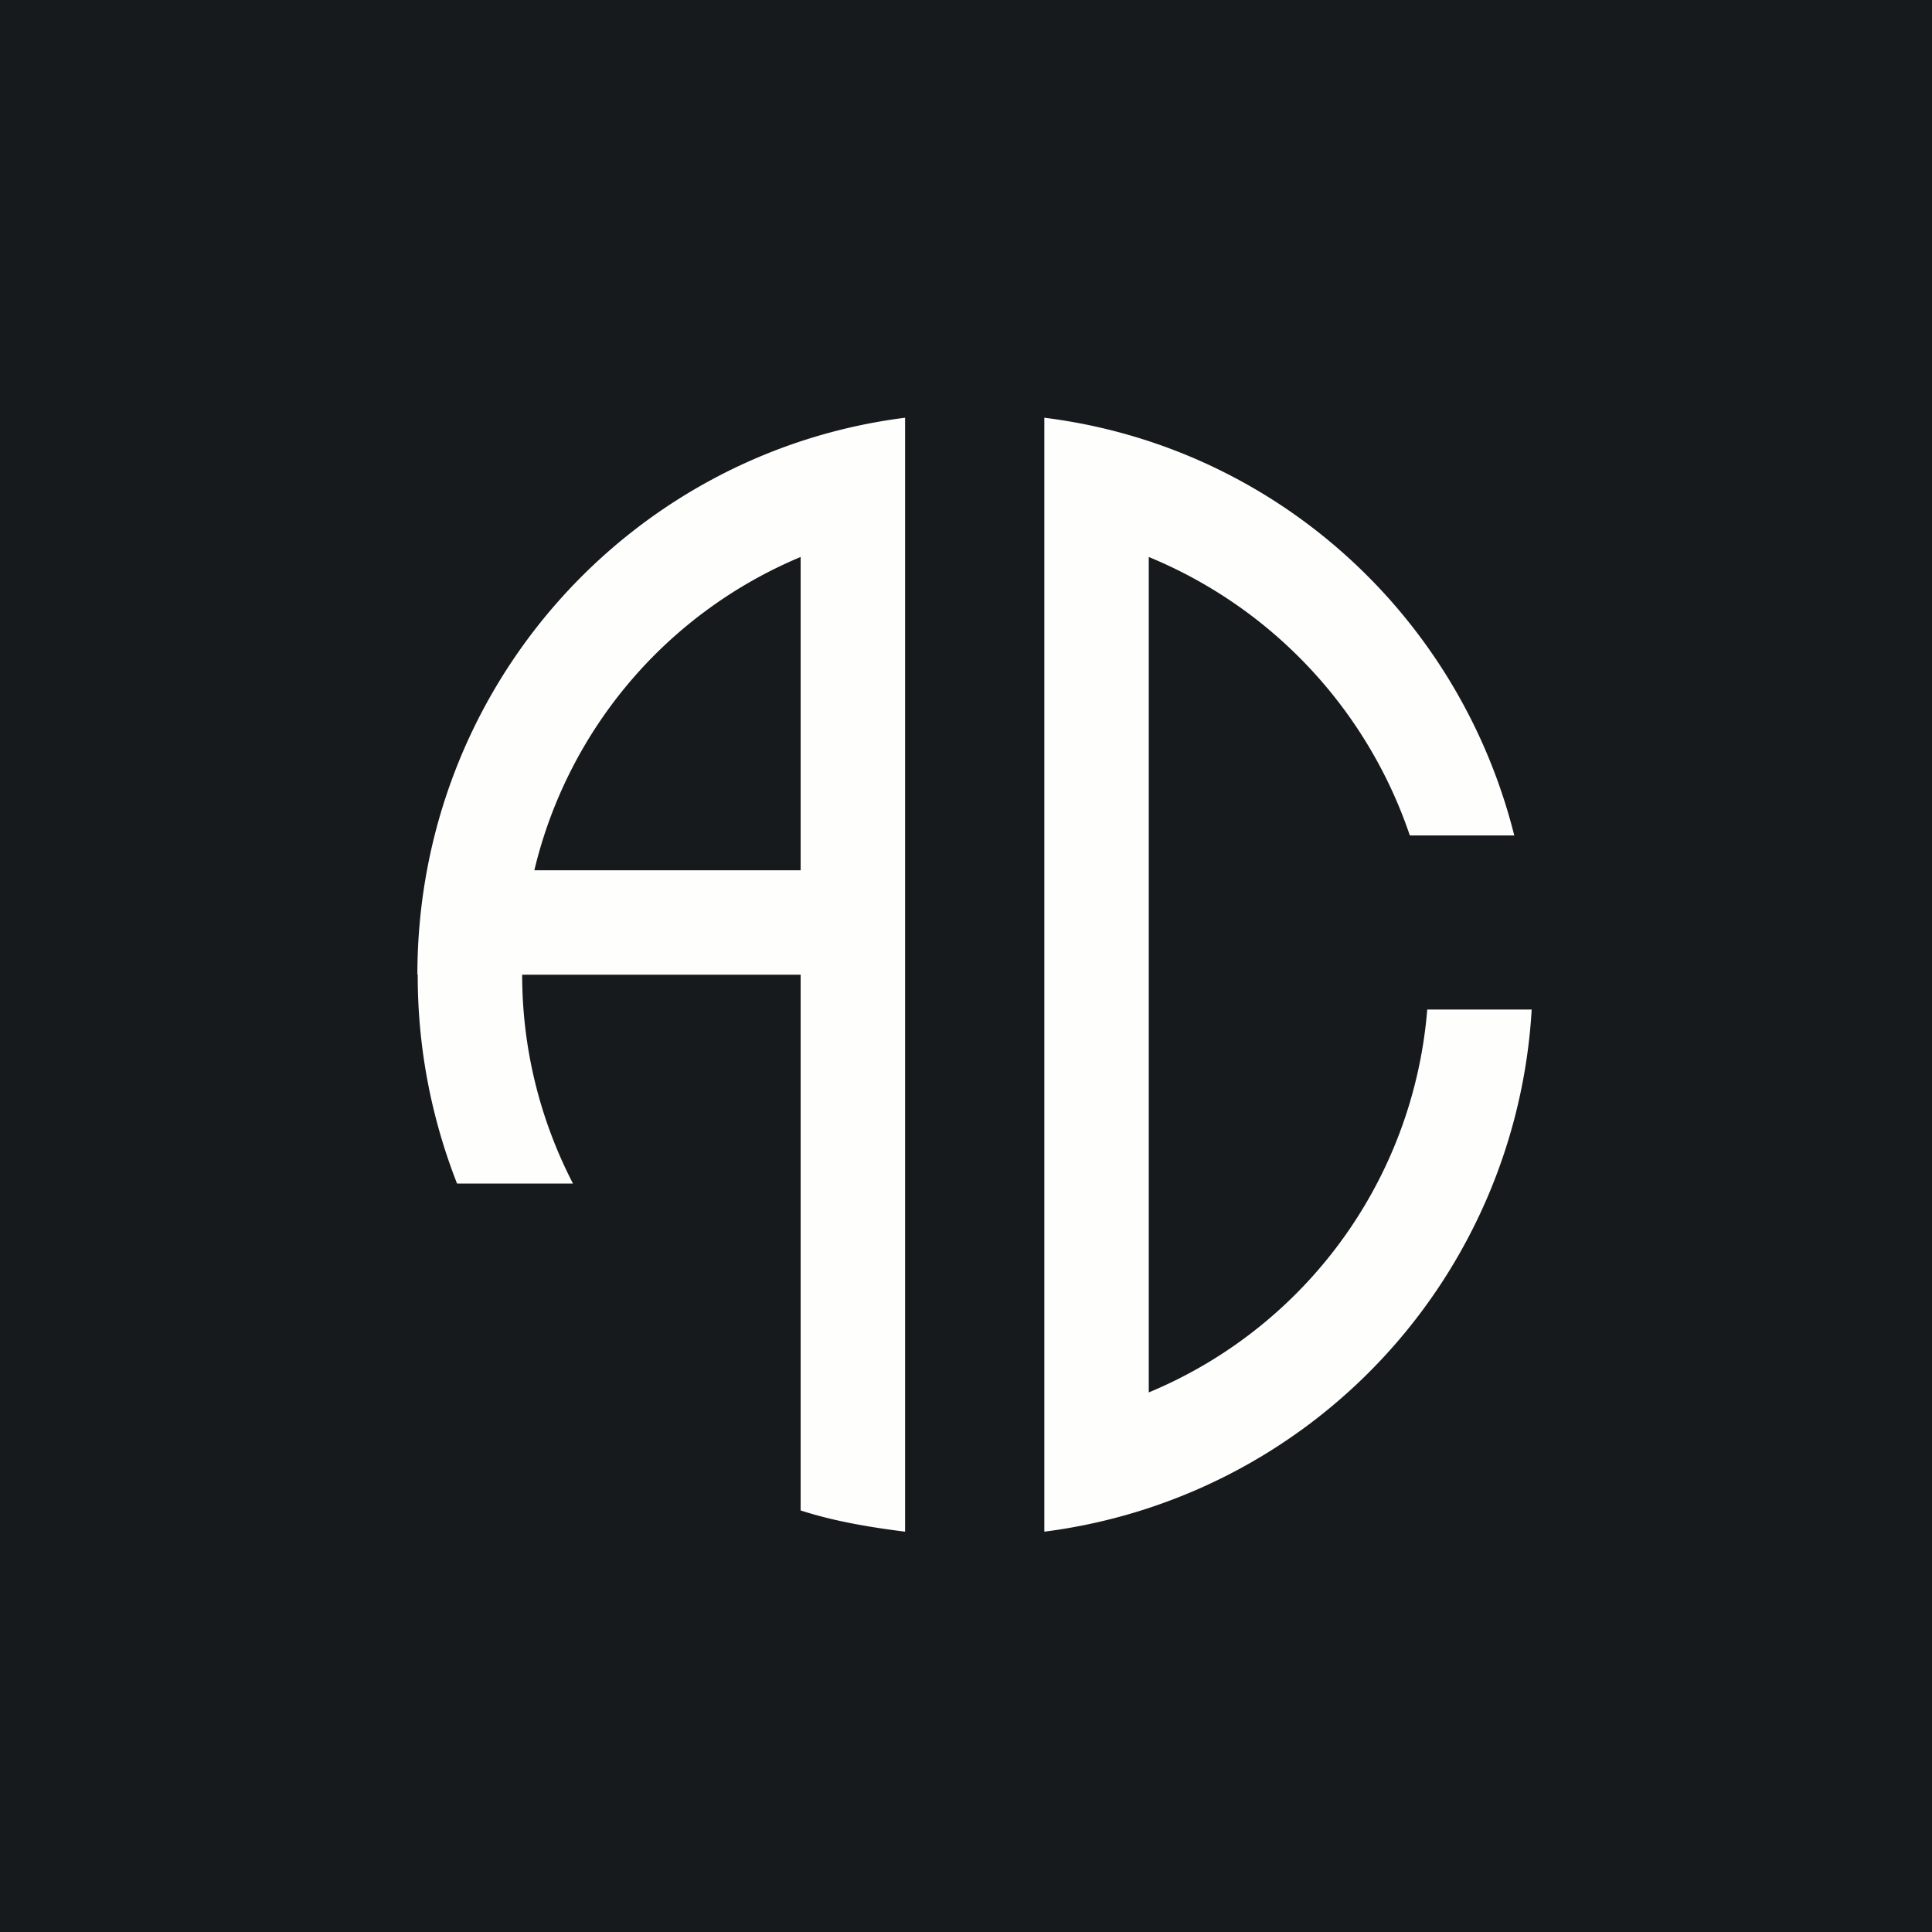 <?xml version="1.0" encoding="UTF-8"?>
<!-- generated by Finnhub -->
<svg viewBox="0 0 55.5 55.5" xmlns="http://www.w3.org/2000/svg">
<path d="M 0,0 H 55.5 V 55.5 H 0 Z" fill="rgb(23, 26, 28)"/>
<path d="M 11.99,27.985 C 12,19.74 18.1,13 26,12 V 44 C 24.97,43.87 23.96,43.7 23,43.39 V 28 H 15 C 15,30.16 15.53,32.2 16.46,34 H 13.13 A 16.32,16.32 0 0,1 12,28 Z M 15.35,25 H 23 V 16 A 13.03,13.03 0 0,0 15.35,25 Z M 33,40 A 13.05,13.05 0 0,0 41,29 H 44 A 16.06,16.06 0 0,1 30,44 V 12 C 36.58,12.82 41.9,17.62 43.5,24 H 40.5 A 13.24,13.24 0 0,0 33,16 V 40 Z" fill="rgb(254, 254, 253)"/>
</svg>
